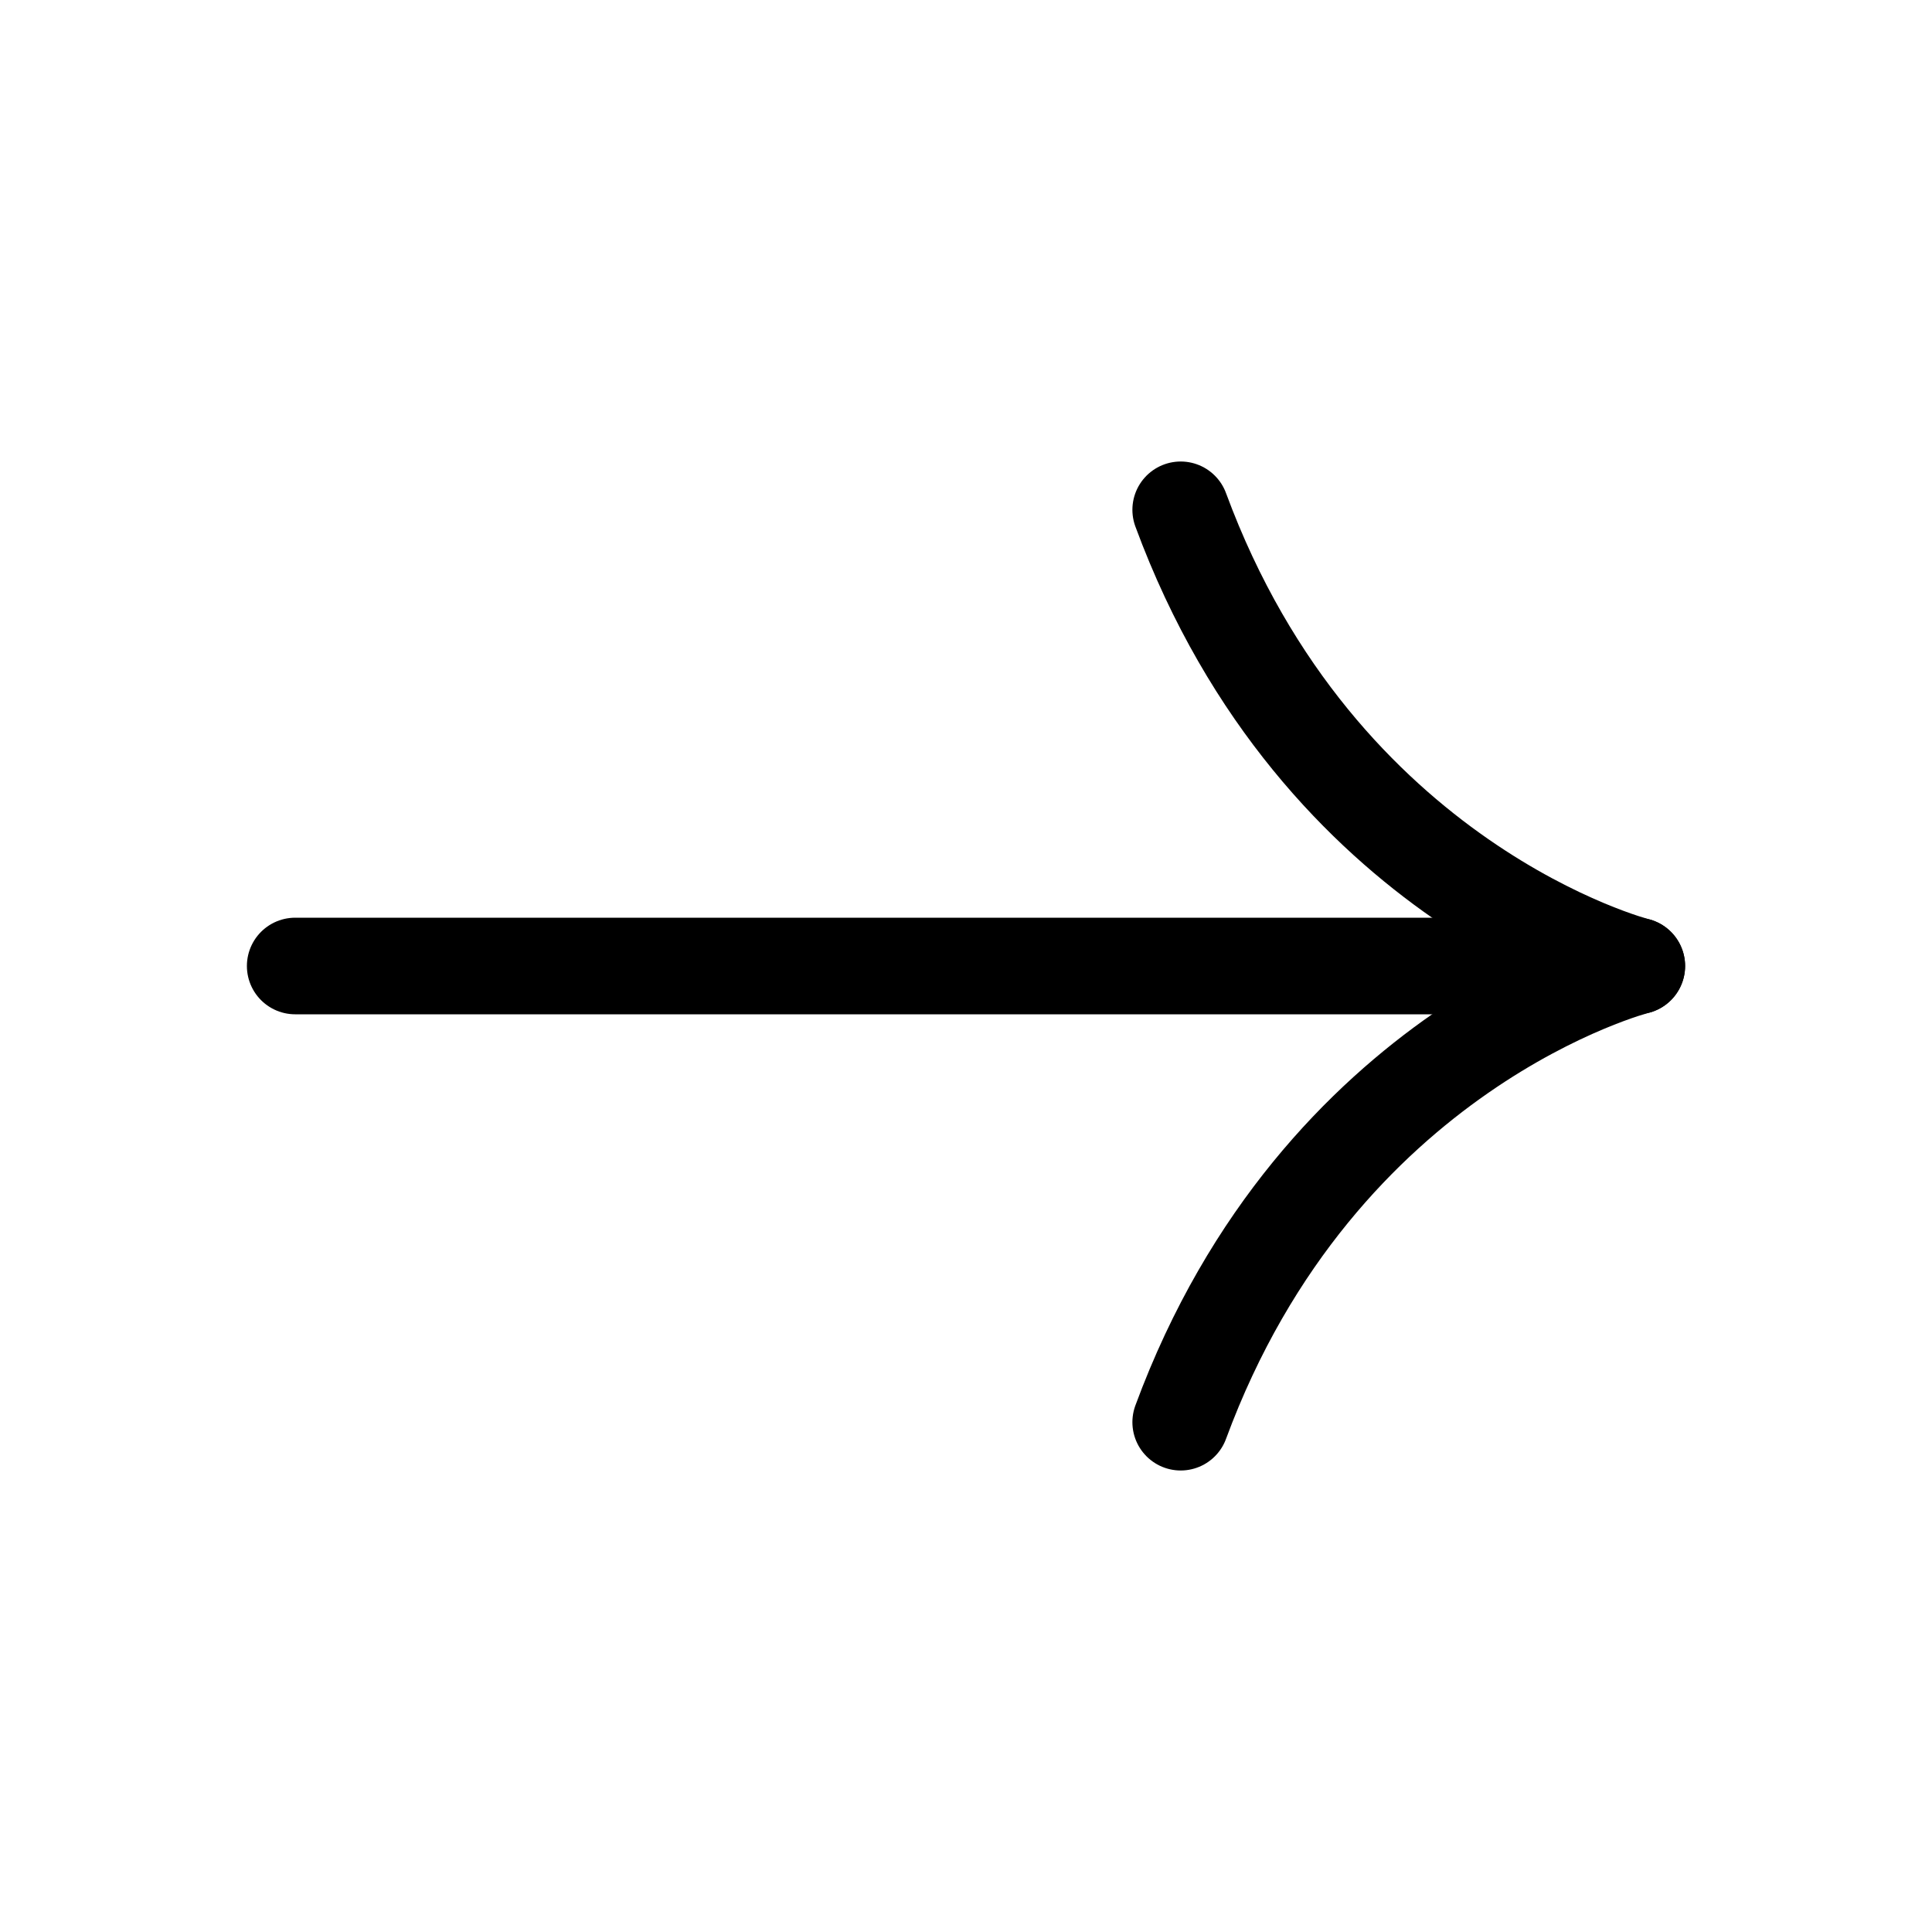 <svg width="24" height="24" viewBox="0 0 24 24" fill="none" xmlns="http://www.w3.org/2000/svg">
<path d="M20.333 12H3.667" stroke="black" stroke-width="1.2" stroke-linecap="round" stroke-linejoin="round"/>
<path d="M14.667 17.667C16.389 13 20.333 12 20.333 12C20.333 12 16.389 11 14.667 6.333" stroke="black" stroke-width="1.2" stroke-linecap="round" stroke-linejoin="round"/>
</svg>
